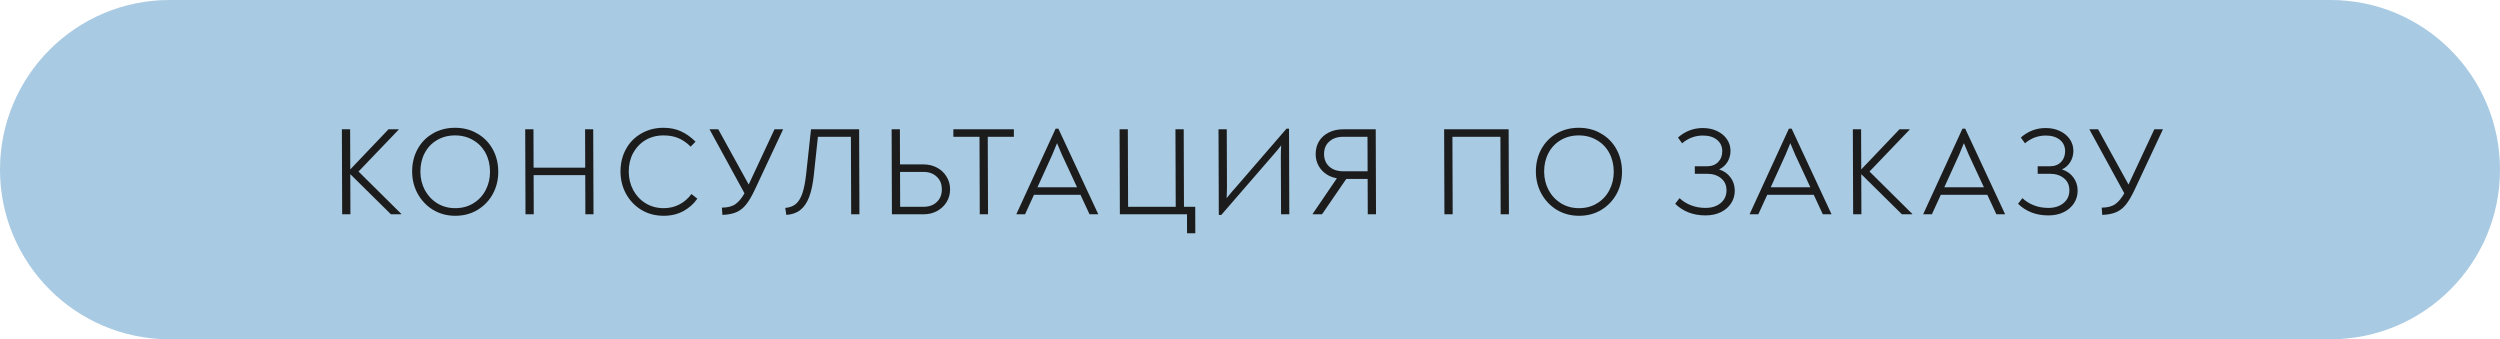 <?xml version="1.0" encoding="UTF-8"?> <svg xmlns="http://www.w3.org/2000/svg" width="1120" height="152" viewBox="0 0 1120 152" fill="none"> <path d="M0 76C0 34.026 34.026 0 76 0H1044C1085.97 0 1120 34.026 1120 76C1120 117.974 1085.97 152 1044 152H76C34.026 152 0 117.974 0 76Z" fill="#A8CAE2"></path> <path d="M179.778 95.832L179.778 96H175.13L156.925 78.024L156.986 96H153.29L153.161 57.92H156.857L156.918 75.896L174.049 57.92H178.585L178.586 58.088L160.617 76.848L179.778 95.832Z" fill="#1C1C1C"></path> <path d="M203.969 96.672C200.311 96.672 197.004 95.794 194.049 94.04C191.13 92.248 188.826 89.84 187.136 86.816C185.483 83.792 184.651 80.488 184.638 76.904C184.626 73.171 185.436 69.811 187.068 66.824C188.701 63.837 190.97 61.504 193.876 59.824C196.82 58.107 200.14 57.248 203.836 57.248C207.569 57.248 210.895 58.107 213.812 59.824C216.767 61.504 219.071 63.837 220.724 66.824C222.377 69.811 223.21 73.171 223.222 76.904C223.235 80.525 222.425 83.848 220.792 86.872C219.16 89.859 216.872 92.248 213.929 94.04C211.022 95.794 207.703 96.672 203.969 96.672ZM203.958 93.256C207.019 93.256 209.723 92.528 212.07 91.072C214.455 89.616 216.296 87.637 217.594 85.136C218.892 82.635 219.536 79.891 219.526 76.904C219.516 73.805 218.853 71.024 217.538 68.56C216.223 66.096 214.368 64.173 211.974 62.792C209.618 61.373 206.909 60.664 203.847 60.664C200.823 60.664 198.119 61.373 195.734 62.792C193.387 64.173 191.564 66.096 190.266 68.56C188.968 71.024 188.324 73.805 188.334 76.904C188.344 79.891 189.007 82.635 190.322 85.136C191.675 87.637 193.53 89.616 195.886 91.072C198.243 92.528 200.934 93.256 203.958 93.256Z" fill="#1C1C1C"></path> <path d="M235.295 57.92H238.991L239.049 75.112H262.177L262.119 57.92H265.759L265.888 96H262.248L262.189 78.472H239.061L239.12 96H235.424L235.295 57.92Z" fill="#1C1C1C"></path> <path d="M297.37 96.672C293.637 96.672 290.293 95.794 287.338 94.04C284.419 92.248 282.134 89.859 280.481 86.872C278.828 83.848 277.996 80.525 277.983 76.904C277.971 73.171 278.781 69.811 280.413 66.824C282.046 63.837 284.334 61.504 287.277 59.824C290.221 58.107 293.541 57.248 297.237 57.248C300.149 57.248 302.745 57.771 305.026 58.816C307.307 59.824 309.496 61.373 311.594 63.464L309.417 65.704C307.806 64.061 306.029 62.811 304.085 61.952C302.14 61.093 299.862 60.664 297.248 60.664C294.224 60.664 291.52 61.373 289.135 62.792C286.788 64.211 284.947 66.152 283.611 68.616C282.313 71.08 281.669 73.843 281.679 76.904C281.69 79.891 282.352 82.635 283.667 85.136C285.02 87.637 286.875 89.616 289.231 91.072C291.626 92.528 294.335 93.256 297.359 93.256C299.935 93.256 302.285 92.696 304.409 91.576C306.533 90.456 308.32 88.906 309.769 86.928L312.408 89C310.774 91.352 308.671 93.218 306.099 94.6C303.528 95.981 300.618 96.672 297.37 96.672Z" fill="#1C1C1C"></path> <path d="M350.843 57.92L338.167 84.968C336.796 87.88 335.478 90.12 334.214 91.688C332.987 93.218 331.553 94.338 329.913 95.048C328.31 95.757 326.221 96.168 323.645 96.28L323.41 93.032C326.024 92.994 328.038 92.472 329.453 91.464C330.906 90.456 332.263 88.832 333.525 86.592L317.859 57.92H321.779L335.415 82.672L346.979 57.92H350.843Z" fill="#1C1C1C"></path> <path d="M351.804 93.144C353.707 92.994 355.273 92.416 356.502 91.408C357.73 90.362 358.714 88.776 359.454 86.648C360.193 84.483 360.762 81.589 361.16 77.968L363.332 57.92H384.892L385.021 96H381.325L381.207 61.28H366.423L364.632 78.08C364.199 82.224 363.501 85.584 362.539 88.16C361.577 90.736 360.258 92.696 358.583 94.04C356.944 95.346 354.838 96.093 352.262 96.28L351.804 93.144Z" fill="#1C1C1C"></path> <path d="M413.731 73.656C415.971 73.656 417.989 74.141 419.784 75.112C421.617 76.082 423.04 77.427 424.054 79.144C425.105 80.824 425.634 82.709 425.641 84.8C425.648 86.891 425.132 88.794 424.092 90.512C423.053 92.192 421.62 93.536 419.794 94.544C418.005 95.514 416.01 96 413.807 96H399.583L399.454 57.92H403.15L403.203 73.656H413.731ZM413.796 92.64C416.222 92.64 418.18 91.93 419.668 90.512C421.194 89.093 421.953 87.189 421.945 84.8C421.937 82.41 421.165 80.525 419.63 79.144C418.132 77.725 416.169 77.016 413.743 77.016H403.215L403.268 92.64H413.796Z" fill="#1C1C1C"></path> <path d="M454.219 61.28H442.515L442.633 96H438.937L438.819 61.28H427.115L427.103 57.92H454.207L454.219 61.28Z" fill="#1C1C1C"></path> <path d="M491.978 95.888L491.978 96H488.114L484.053 87.264H463.221L459.218 96H455.354L455.354 95.888L472.92 57.64H474.152L491.978 95.888ZM473.558 64.136C473.114 65.293 472.41 66.992 471.447 69.232L464.777 83.904H482.529L475.703 69.232C474.725 66.992 474.01 65.293 473.558 64.136Z" fill="#1C1C1C"></path> <path d="M535.459 92.64L535.499 104.512H531.803L531.774 96H501.702L501.573 57.92H505.269L505.387 92.64H526.723L526.605 57.92H530.301L530.419 92.64H535.459Z" fill="#1C1C1C"></path> <path d="M577.477 57.64L577.607 96H573.911L573.824 70.24C573.818 68.56 573.868 66.861 573.974 65.144C572.822 66.637 571.446 68.28 569.847 70.072L547.144 96.28H546.024L545.894 57.92H549.59L549.676 83.176C549.682 85.043 549.632 86.909 549.527 88.776C551.051 86.872 552.557 85.099 554.044 83.456L576.357 57.64H577.477Z" fill="#1C1C1C"></path> <path d="M616.323 57.92L616.453 96H612.757L612.703 80.152H603.127L592.261 96H588.061L588.06 95.832L598.926 79.872C596.049 79.349 593.749 78.099 592.025 76.12C590.301 74.141 589.434 71.771 589.425 69.008C589.418 66.88 589.915 64.976 590.918 63.296C591.957 61.616 593.409 60.309 595.272 59.376C597.173 58.405 599.337 57.92 601.763 57.92H616.323ZM612.639 61.28H601.775C599.161 61.28 597.073 61.989 595.51 63.408C593.947 64.789 593.169 66.656 593.177 69.008C593.185 71.36 593.975 73.245 595.548 74.664C597.121 76.045 599.214 76.736 601.827 76.736H612.691L612.639 61.28Z" fill="#1C1C1C"></path> <path d="M646.974 57.92H675.87L675.999 96H672.303L672.185 61.28H650.681L650.799 96H647.103L646.974 57.92Z" fill="#1C1C1C"></path> <path d="M707.407 96.672C703.749 96.672 700.442 95.794 697.486 94.04C694.568 92.248 692.264 89.84 690.574 86.816C688.921 83.792 688.088 80.488 688.076 76.904C688.063 73.171 688.873 69.811 690.506 66.824C692.138 63.837 694.408 61.504 697.314 59.824C700.258 58.107 703.577 57.248 707.273 57.248C711.007 57.248 714.332 58.107 717.25 59.824C720.205 61.504 722.509 63.837 724.162 66.824C725.815 69.811 726.647 73.171 726.66 76.904C726.672 80.525 725.862 83.848 724.23 86.872C722.597 89.859 720.31 92.248 717.366 94.04C714.46 95.794 711.141 96.672 707.407 96.672ZM707.396 93.256C710.457 93.256 713.161 92.528 715.508 91.072C717.893 89.616 719.734 87.637 721.032 85.136C722.33 82.635 722.974 79.891 722.964 76.904C722.954 73.805 722.291 71.024 720.976 68.56C719.661 66.096 717.806 64.173 715.412 62.792C713.055 61.373 710.346 60.664 707.285 60.664C704.261 60.664 701.557 61.373 699.172 62.792C696.825 64.173 695.002 66.096 693.704 68.56C692.406 71.024 691.762 73.805 691.772 76.904C691.782 79.891 692.445 82.635 693.76 85.136C695.113 87.637 696.967 89.616 699.324 91.072C701.681 92.528 704.372 93.256 707.396 93.256Z" fill="#1C1C1C"></path> <path d="M764.108 96.504C758.583 96.504 754.041 94.768 750.483 91.296L752.434 88.776C753.857 90.12 755.56 91.184 757.541 91.968C759.522 92.752 761.708 93.144 764.097 93.144C766.822 93.144 769.06 92.434 770.81 91.016C772.597 89.56 773.486 87.637 773.478 85.248C773.471 82.971 772.662 81.178 771.052 79.872C769.442 78.528 767.349 77.856 764.773 77.856H759.285L759.274 74.496H764.65C766.815 74.496 768.512 73.861 769.739 72.592C770.967 71.323 771.578 69.699 771.571 67.72C771.564 65.592 770.774 63.893 769.201 62.624C767.629 61.355 765.536 60.72 762.923 60.72C759.451 60.72 756.338 61.877 753.583 64.192L751.726 61.616C754.964 58.779 758.674 57.36 762.856 57.36C765.245 57.36 767.375 57.808 769.244 58.704C771.151 59.6 772.63 60.832 773.681 62.4C774.731 63.931 775.26 65.648 775.266 67.552C775.272 69.381 774.811 71.061 773.883 72.592C772.955 74.085 771.708 75.186 770.143 75.896C772.348 76.605 774.069 77.819 775.307 79.536C776.545 81.216 777.167 83.176 777.175 85.416C777.182 87.469 776.647 89.336 775.57 91.016C774.493 92.696 772.948 94.04 770.936 95.048C768.96 96.018 766.684 96.504 764.108 96.504Z" fill="#1C1C1C"></path> <path d="M820.483 95.888L820.484 96H816.62L812.558 87.264H791.726L787.724 96H783.86L783.859 95.888L801.426 57.64H802.658L820.483 95.888ZM802.064 64.136C801.62 65.293 800.916 66.992 799.953 69.232L793.283 83.904H811.035L804.209 69.232C803.231 66.992 802.516 65.293 802.064 64.136Z" fill="#1C1C1C"></path> <path d="M856.695 95.832L856.696 96H852.048L833.843 78.024L833.904 96H830.208L830.078 57.92H833.774L833.836 75.896L850.966 57.92H855.503L855.503 58.088L837.535 76.848L856.695 95.832Z" fill="#1C1C1C"></path> <path d="M898.243 95.888L898.243 96H894.379L890.317 87.264H869.485L865.483 96H861.619L861.619 95.888L879.185 57.64H880.417L898.243 95.888ZM879.823 64.136C879.379 65.293 878.675 66.992 877.712 69.232L871.042 83.904H888.794L881.968 69.232C880.99 66.992 880.275 65.293 879.823 64.136Z" fill="#1C1C1C"></path> <path d="M917.713 96.504C912.187 96.504 907.645 94.768 904.087 91.296L906.038 88.776C907.461 90.12 909.164 91.184 911.145 91.968C913.126 92.752 915.312 93.144 917.701 93.144C920.426 93.144 922.664 92.434 924.414 91.016C926.201 89.56 927.09 87.637 927.082 85.248C927.075 82.971 926.266 81.178 924.656 79.872C923.046 78.528 920.953 77.856 918.377 77.856H912.889L912.878 74.496H918.254C920.419 74.496 922.116 73.861 923.343 72.592C924.571 71.323 925.182 69.699 925.175 67.72C925.168 65.592 924.378 63.893 922.806 62.624C921.233 61.355 919.14 60.72 916.527 60.72C913.055 60.72 909.942 61.877 907.187 64.192L905.33 61.616C908.568 58.779 912.278 57.36 916.46 57.36C918.849 57.36 920.979 57.808 922.848 58.704C924.755 59.6 926.234 60.832 927.285 62.4C928.335 63.931 928.864 65.648 928.87 67.552C928.877 69.381 928.416 71.061 927.487 72.592C926.559 74.085 925.312 75.186 923.747 75.896C925.952 76.605 927.673 77.819 928.911 79.536C930.149 81.216 930.771 83.176 930.779 85.416C930.786 87.469 930.251 89.336 929.174 91.016C928.097 92.696 926.552 94.04 924.54 95.048C922.564 96.018 920.289 96.504 917.713 96.504Z" fill="#1C1C1C"></path> <path d="M969.002 57.92L956.326 84.968C954.955 87.88 953.637 90.12 952.373 91.688C951.146 93.218 949.713 94.338 948.072 95.048C946.469 95.757 944.38 96.168 941.804 96.28L941.569 93.032C944.183 92.994 946.197 92.472 947.612 91.464C949.065 90.456 950.422 88.832 951.684 86.592L936.018 57.92H939.938L953.574 82.672L965.138 57.92H969.002Z" fill="#1C1C1C"></path> </svg> 